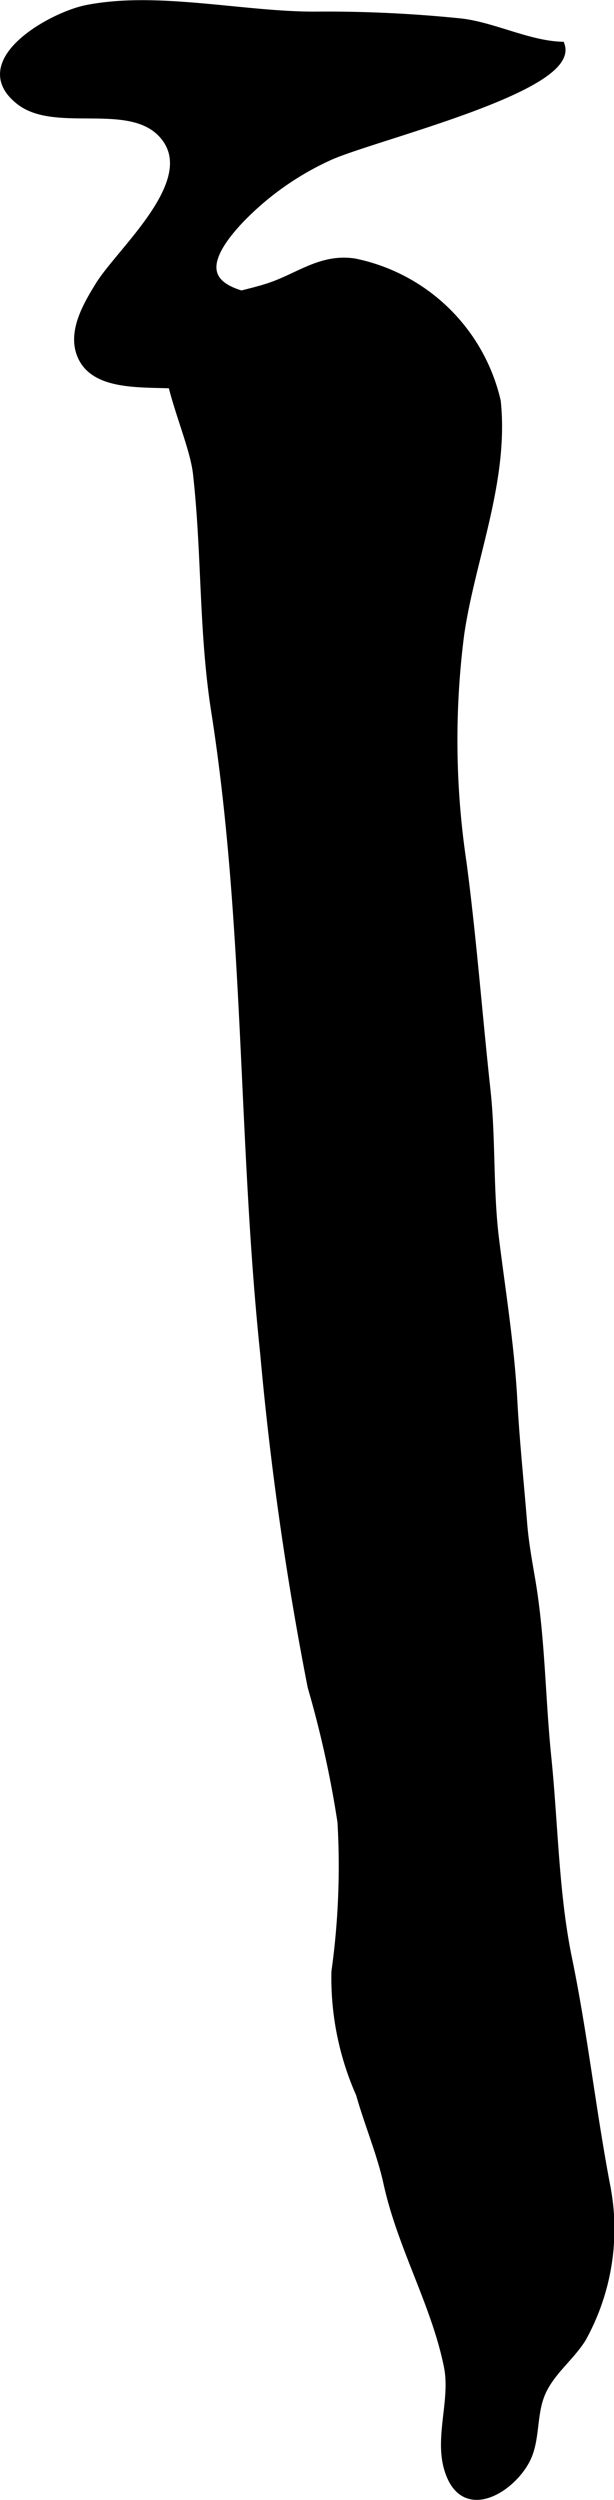 <?xml version="1.0" encoding="UTF-8"?>
<svg xmlns="http://www.w3.org/2000/svg"
     version="1.1"
     width="4.013mm"
     height="16.325mm"
     viewBox="0 0 11.377 46.276">
   <defs>
      <style type="text/css"><![CDATA[
      .a {
        stroke: #000;
        stroke-miterlimit: 10;
        stroke-width: 0.15px;
      }
    ]]></style>
   </defs>
   <path class="a"
         d="M3.651,8.768c-.075-.678-.678-1.817-.516-2.467.178-.718,1.273-.783,1.896-1.006.524-.183.94-.53,1.537-.438A3.402,3.402,0,0,1,9.204,7.426c.153,1.465-.471,2.906-.676,4.302a15.34,15.34,0,0,0,.042,4.242c.185,1.398.29,2.8.443,4.205.1.919.046,1.854.16,2.769.125,1.001.282,1.957.338,2.983.042.77.122,1.523.183,2.285.028.342.09.686.148,1.024.186,1.088.186,2.193.298,3.29.126,1.227.137,2.53.384,3.727.286,1.384.442,2.807.706,4.198a4.163,4.163,0,0,1-.45,2.844c-.244.378-.619.637-.775,1.069-.127.352-.086.765-.224,1.096-.224.539-1.086,1.137-1.421.392-.286-.635.073-1.375-.059-2.042-.229-1.15-.866-2.224-1.123-3.407-.116-.532-.355-1.098-.507-1.64a5.289,5.289,0,0,1-.455-2.265,14.168,14.168,0,0,0,.112-2.772,19.512,19.512,0,0,0-.553-2.502,60.207,60.207,0,0,1-.879-6.17c-.414-3.949-.289-7.938-.906-11.878C3.756,11.694,3.817,10.249,3.651,8.768Z"/>
   <path class="a"
         d="M5.826.287a24.477,24.477,0,0,1,2.708.126c.598.067,1.242.406,1.857.431.253.777-3.39,1.659-4.258,2.033a5.383,5.383,0,0,0-1.688,1.185c-1.437,1.522.518,1.481,1.512,1.579.665.066,2.586.189,2.443,1.241-.116.829-4.011.405-4.781.268-.642-.116-1.779.111-2.096-.536-.217-.445.085-.953.311-1.322.395-.645,1.851-1.884,1.245-2.729-.575-.801-2.013-.159-2.708-.694-.934-.722.587-1.576,1.236-1.704C2.901-.093,4.501.289,5.826.287Z"/>
</svg>
